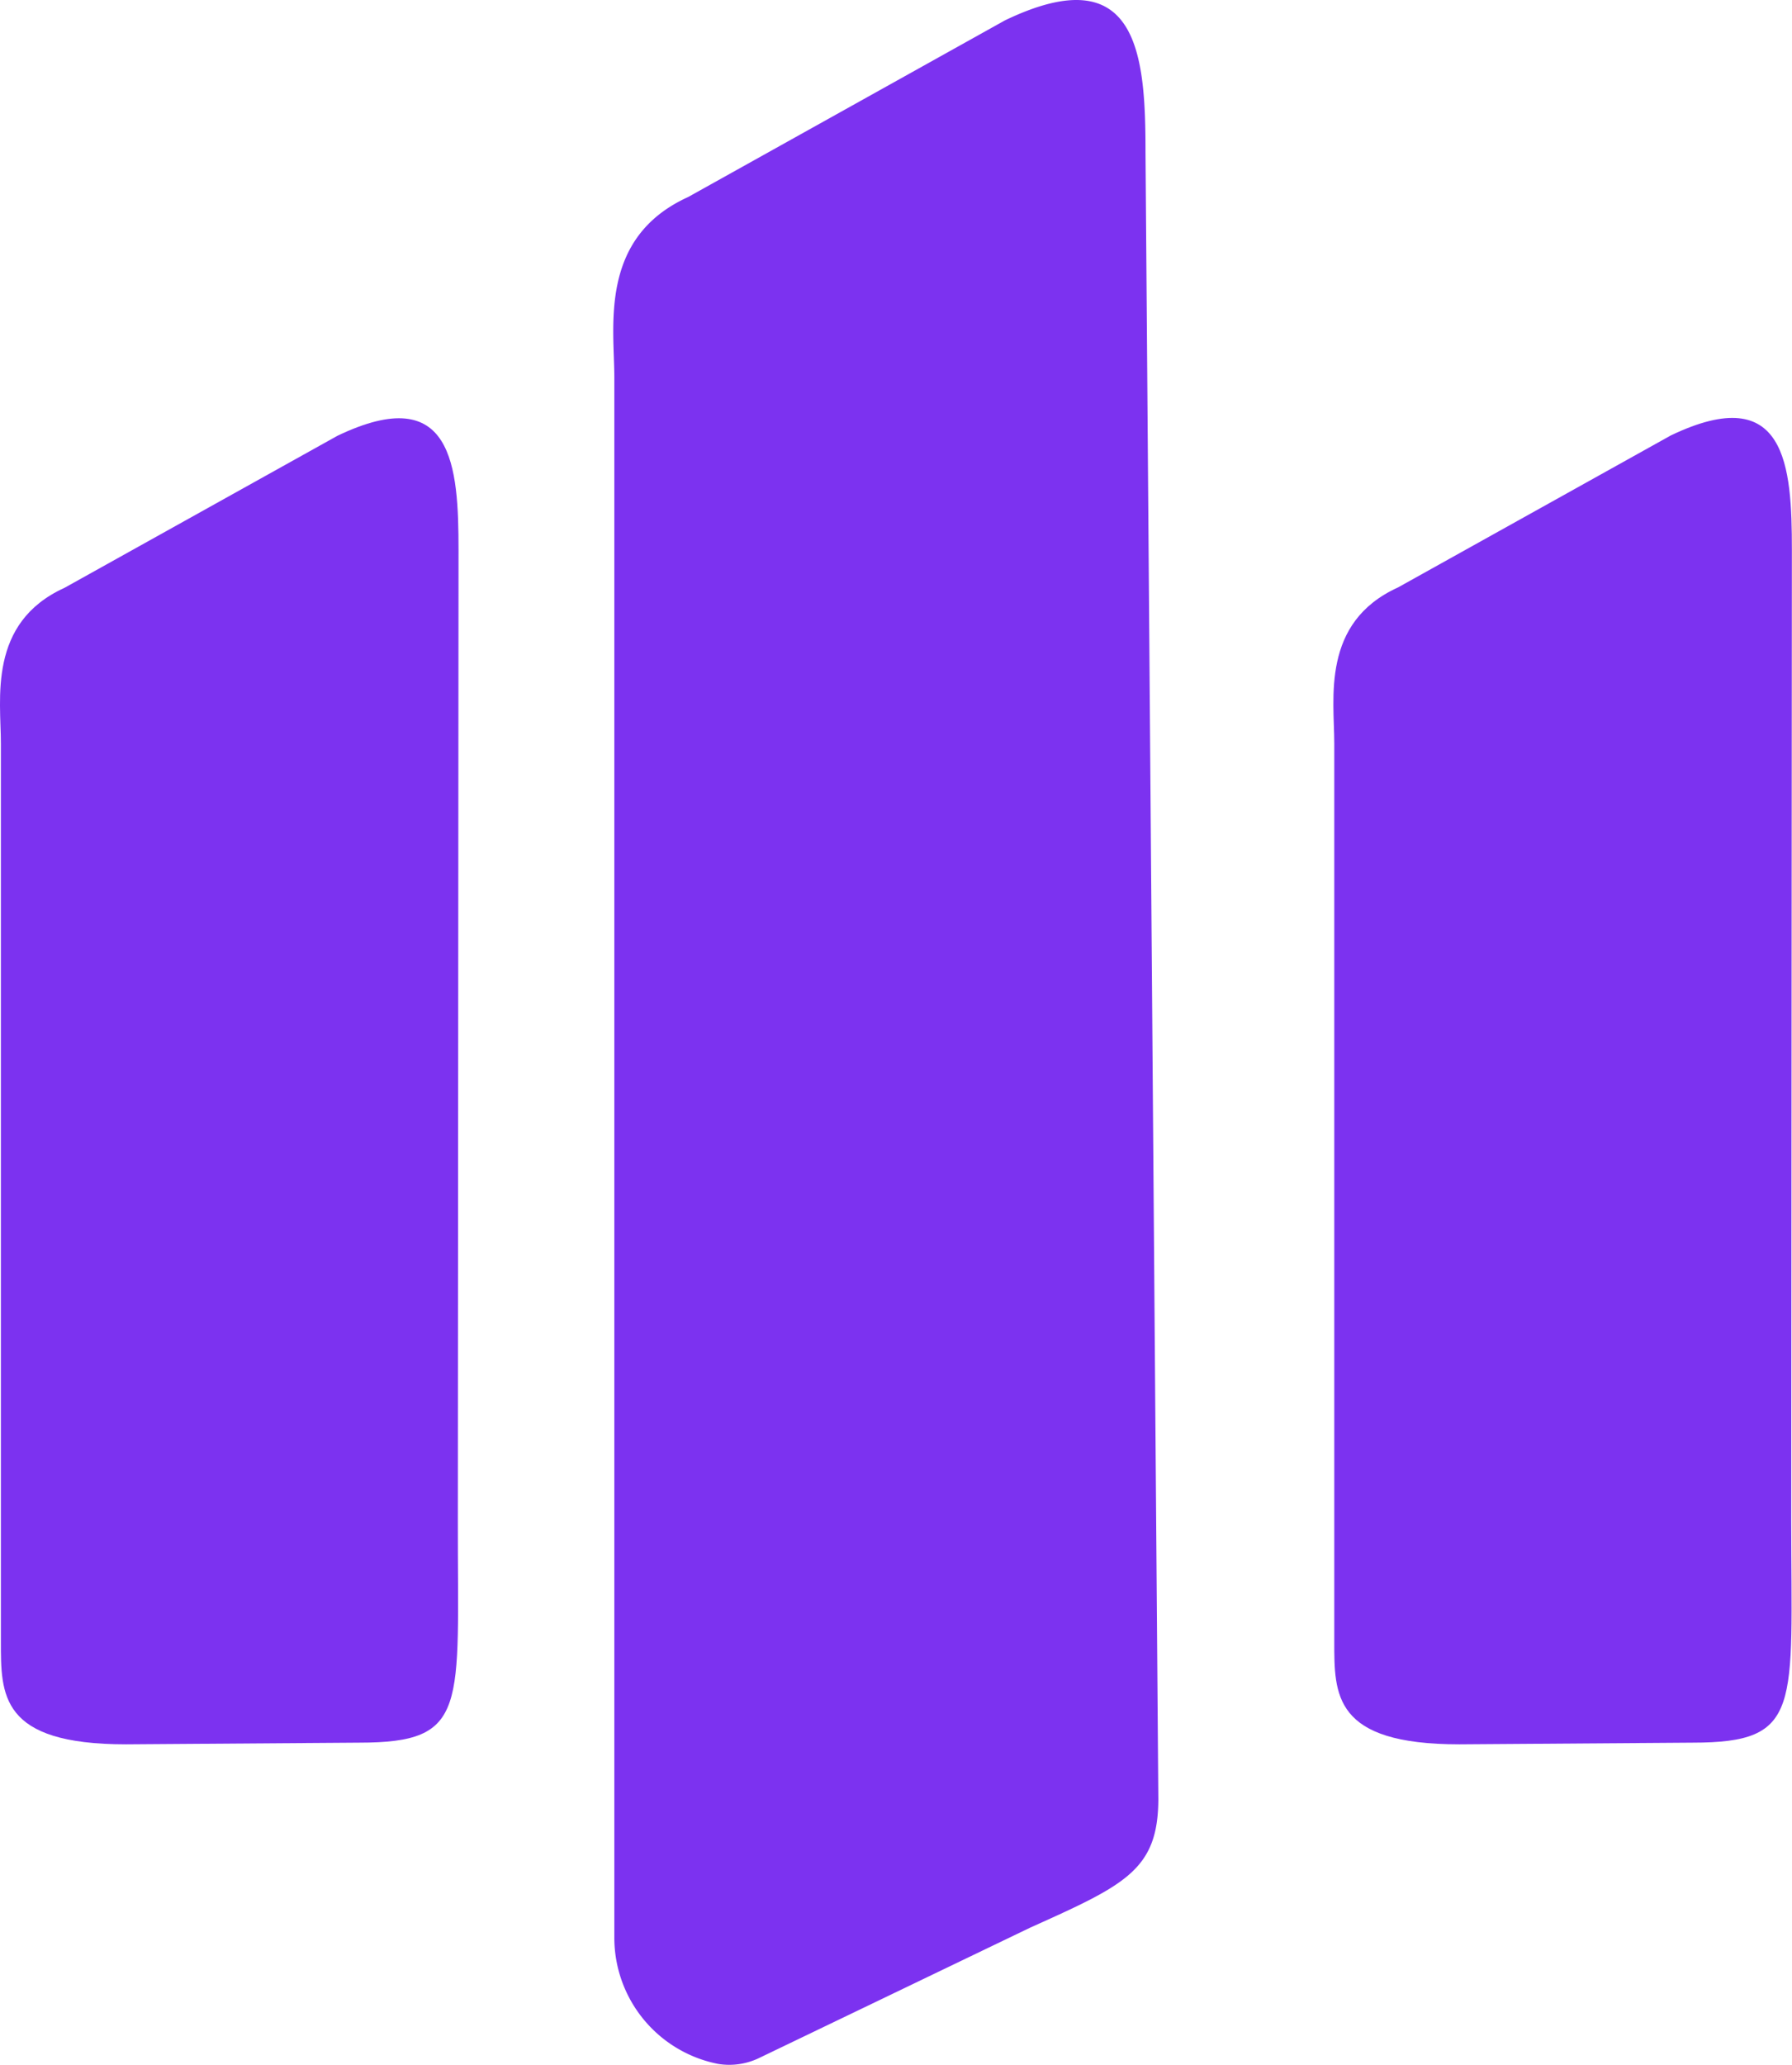 <svg id="ecec95ec-4997-4679-8994-4569262cc453" data-name="Capa 1" xmlns="http://www.w3.org/2000/svg" viewBox="0 0 781.32 900.03"><defs><style>.b9e23bb9-093a-4b19-9108-862748c4a4f4{fill:#7c32f0;}</style></defs><path class="b9e23bb9-093a-4b19-9108-862748c4a4f4" d="M542.85,560.23l-6,2.88a1.56,1.56,0,0,1-.93.13,2.85,2.85,0,0,1-2.29-2.78V526c0-1.14-.35-3.1,1.64-4l7-3.9c3-1.43,3.11.79,3.11,2.93l.29,36.41C545.68,559,545,559.28,542.85,560.23Z" transform="translate(-149.23 -90.42)"/><path d="M557.5,556.14l-5.16,0c-2.78,0-2.76-1.09-2.76-2.28V534c0-1-.3-2.67,1.41-3.44l6-3.37c2.55-1.22,2.67.69,2.67,2.53v21.49C559.69,555.36,559.94,556.14,557.5,556.14Z" transform="translate(-149.23 -90.42)"/><path d="M528,556.14l-5.16,0c-2.79,0-2.76-1.09-2.76-2.28V534.05c0-1-.3-2.67,1.41-3.45l6-3.36c2.56-1.22,2.68.69,2.68,2.53v21.48C530.19,555.36,530.45,556.14,528,556.14Z" transform="translate(-149.23 -90.42)"/><path class="b9e23bb9-093a-4b19-9108-862748c4a4f4" d="M598.42,930.62l-118,56.73A30,30,0,0,1,462.19,990a56.09,56.09,0,0,1-45.11-54.81V255.07c0-22.34-6.91-61,32.18-78.77l138.14-77c58.49-28.07,61.28,15.72,61.28,57.75l5.59,717.73C654.12,905.49,639.86,912,598.42,930.62Z" transform="translate(-149.23 -90.42)"/><path class="b9e23bb9-093a-4b19-9108-862748c4a4f4" d="M887.19,850l-101.69.73c-55,0-54.52-21.6-54.52-45V414.37c0-19.25-5.88-52.61,27.77-67.89l119-66.28c50.4-24.1,52.75,13.52,52.75,49.82l-.29,423.52C930.25,834.66,935.24,850,887.19,850Z" transform="translate(-149.23 -90.42)"/><path class="b9e23bb9-093a-4b19-9108-862748c4a4f4" d="M305.83,850l-101.69.73c-55,0-54.52-21.6-54.52-45V414.52c0-19.25-5.88-52.61,27.77-67.9l119-66.27c50.4-24.11,52.76,13.52,52.76,49.81l-.3,423.53C348.74,834.66,353.89,850,305.83,850Z" transform="translate(-149.23 -90.42)"/></svg>